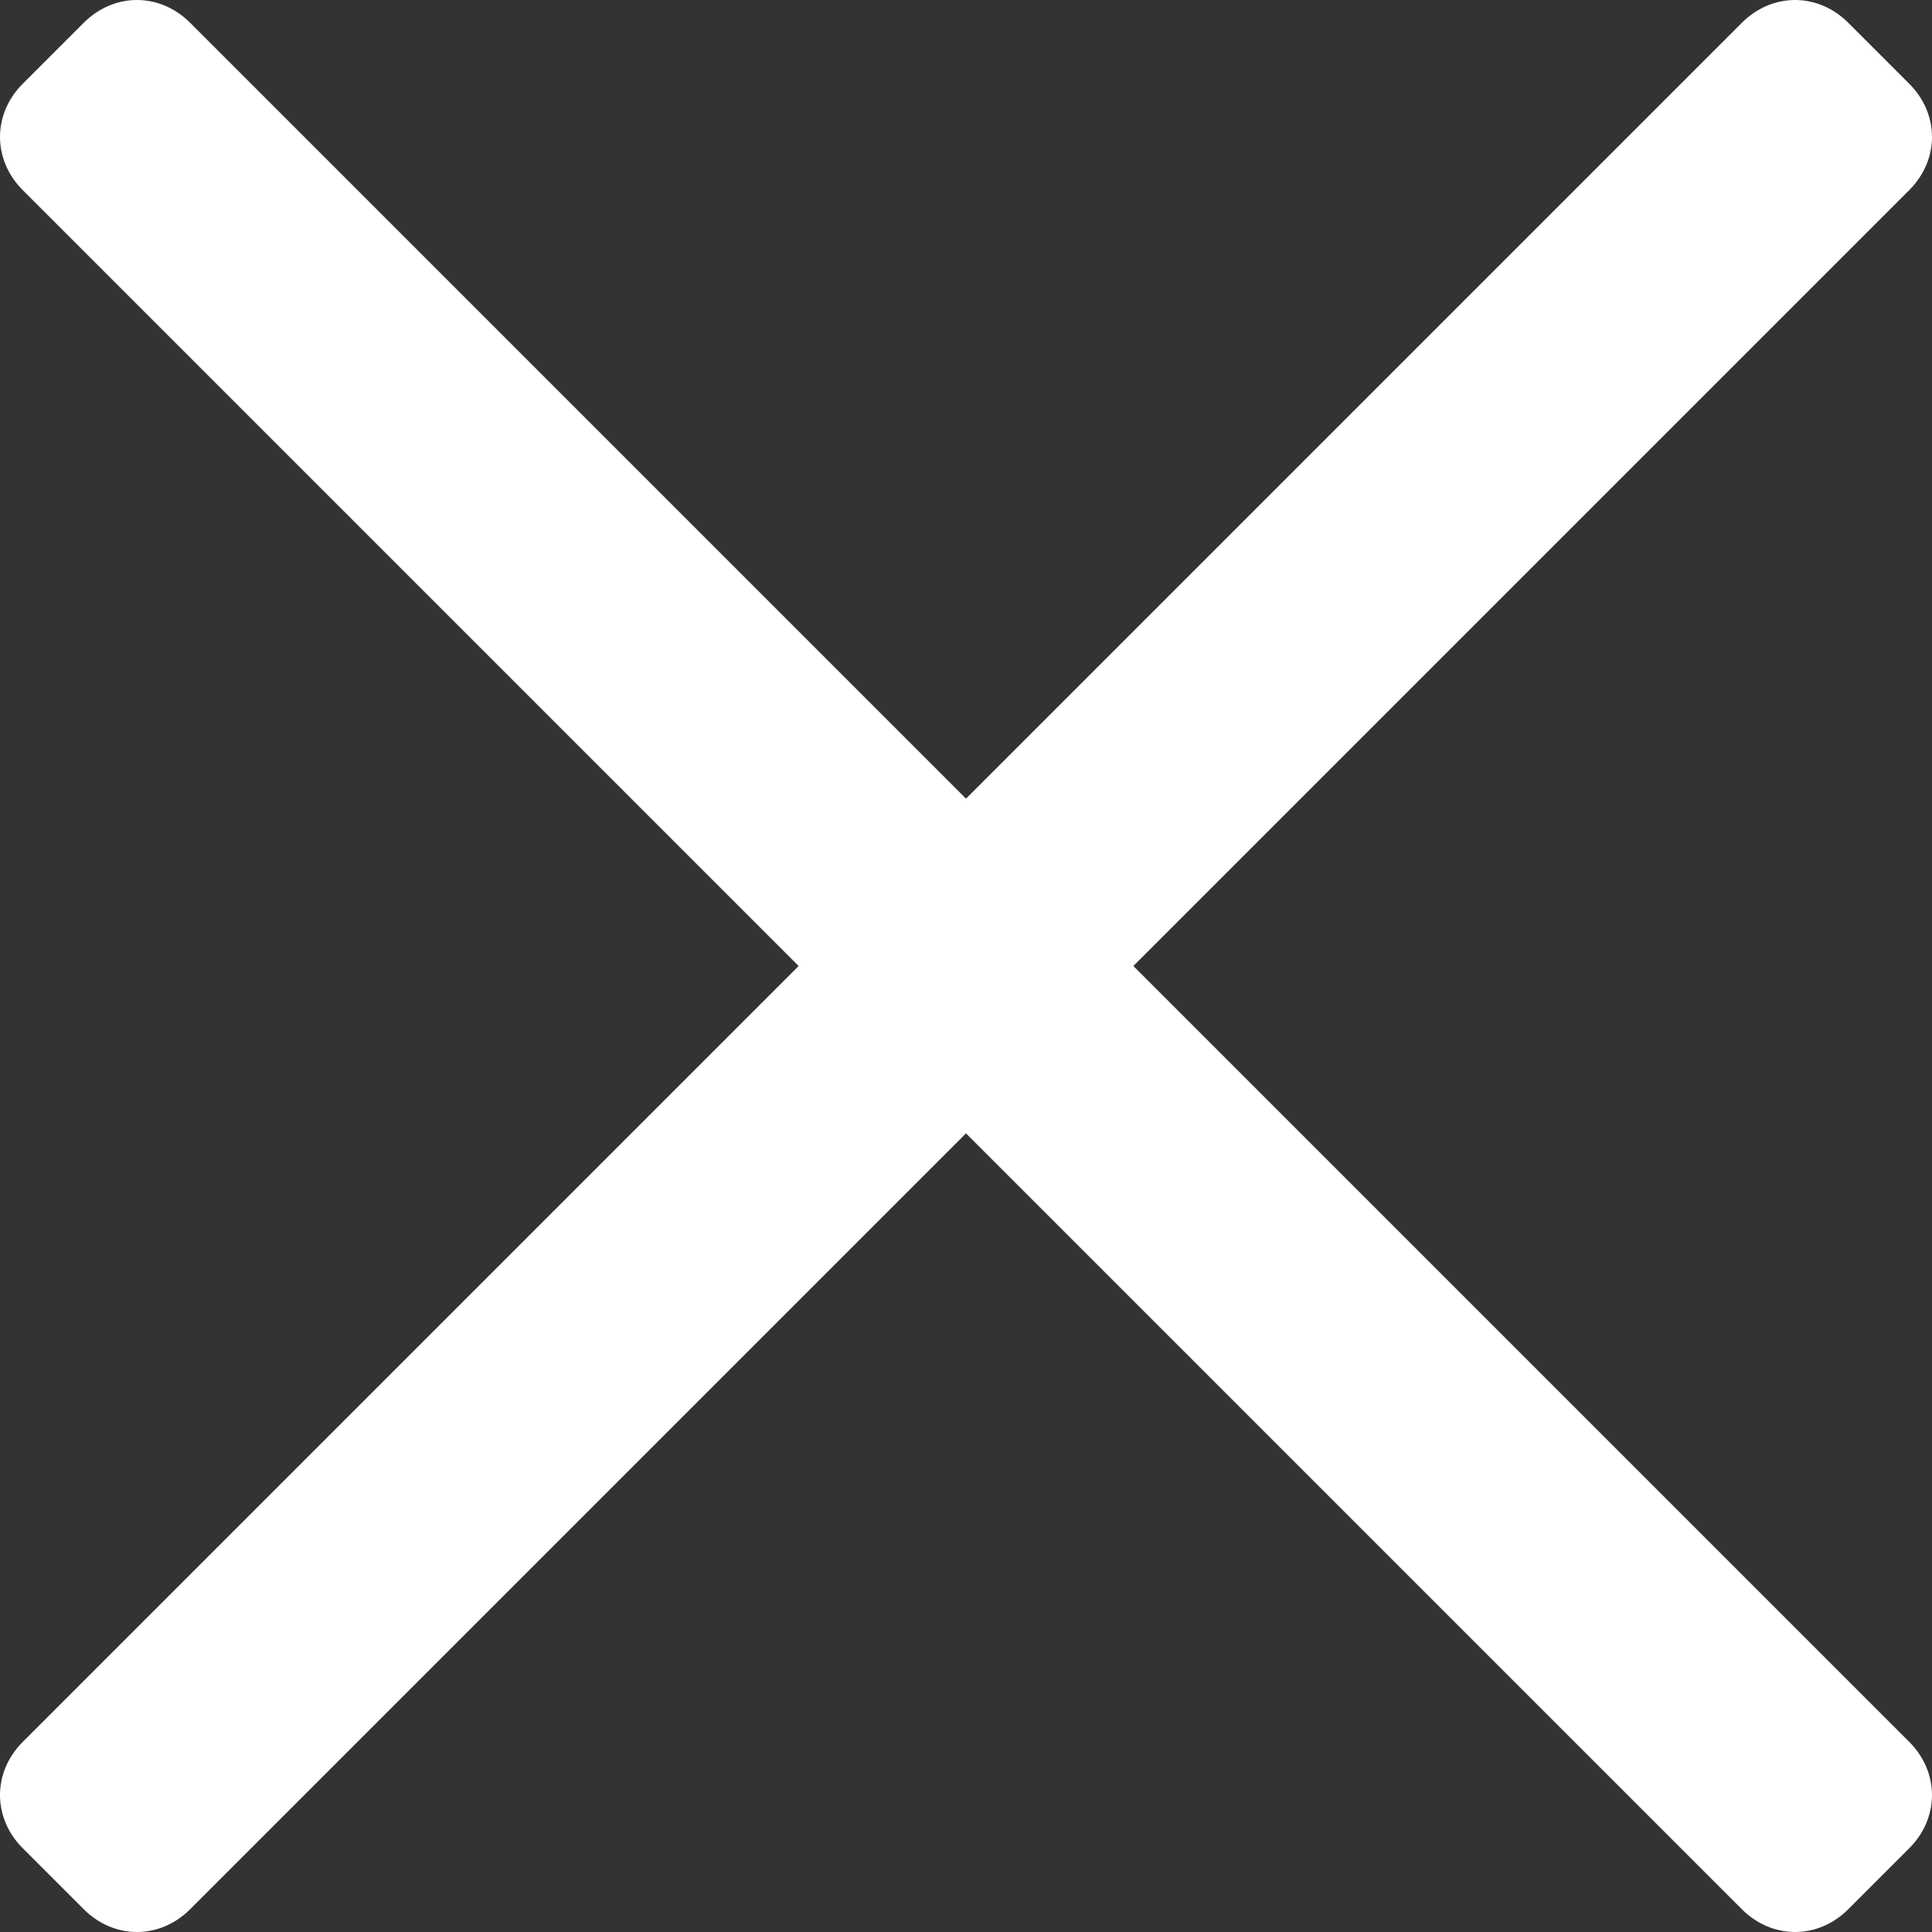 <svg width="16" height="16" viewBox="0 0 16 16" fill="none" xmlns="http://www.w3.org/2000/svg">
<rect x="0" y="0" width="16" height="16" fill="#333333" stroke="none"/>
<path fill-rule="evenodd" clip-rule="evenodd" d="M0.189 15.307L0.693 15.811C0.945 16.063 1.323 16.063 1.575 15.811L8 9.386L14.425 15.811C14.677 16.063 15.055 16.063 15.307 15.811L15.811 15.307C16.063 15.055 16.063 14.677 15.811 14.425L9.386 8L15.811 1.575C16.063 1.323 16.063 0.945 15.811 0.693L15.307 0.189C15.055 -0.063 14.677 -0.063 14.425 0.189L8 6.614L1.575 0.189C1.323 -0.063 0.945 -0.063 0.693 0.189L0.189 0.693C-0.063 0.945 -0.063 1.323 0.189 1.575L6.614 8L0.189 14.425C-0.063 14.677 -0.063 15.055 0.189 15.307Z" fill="white"/>
</svg>
